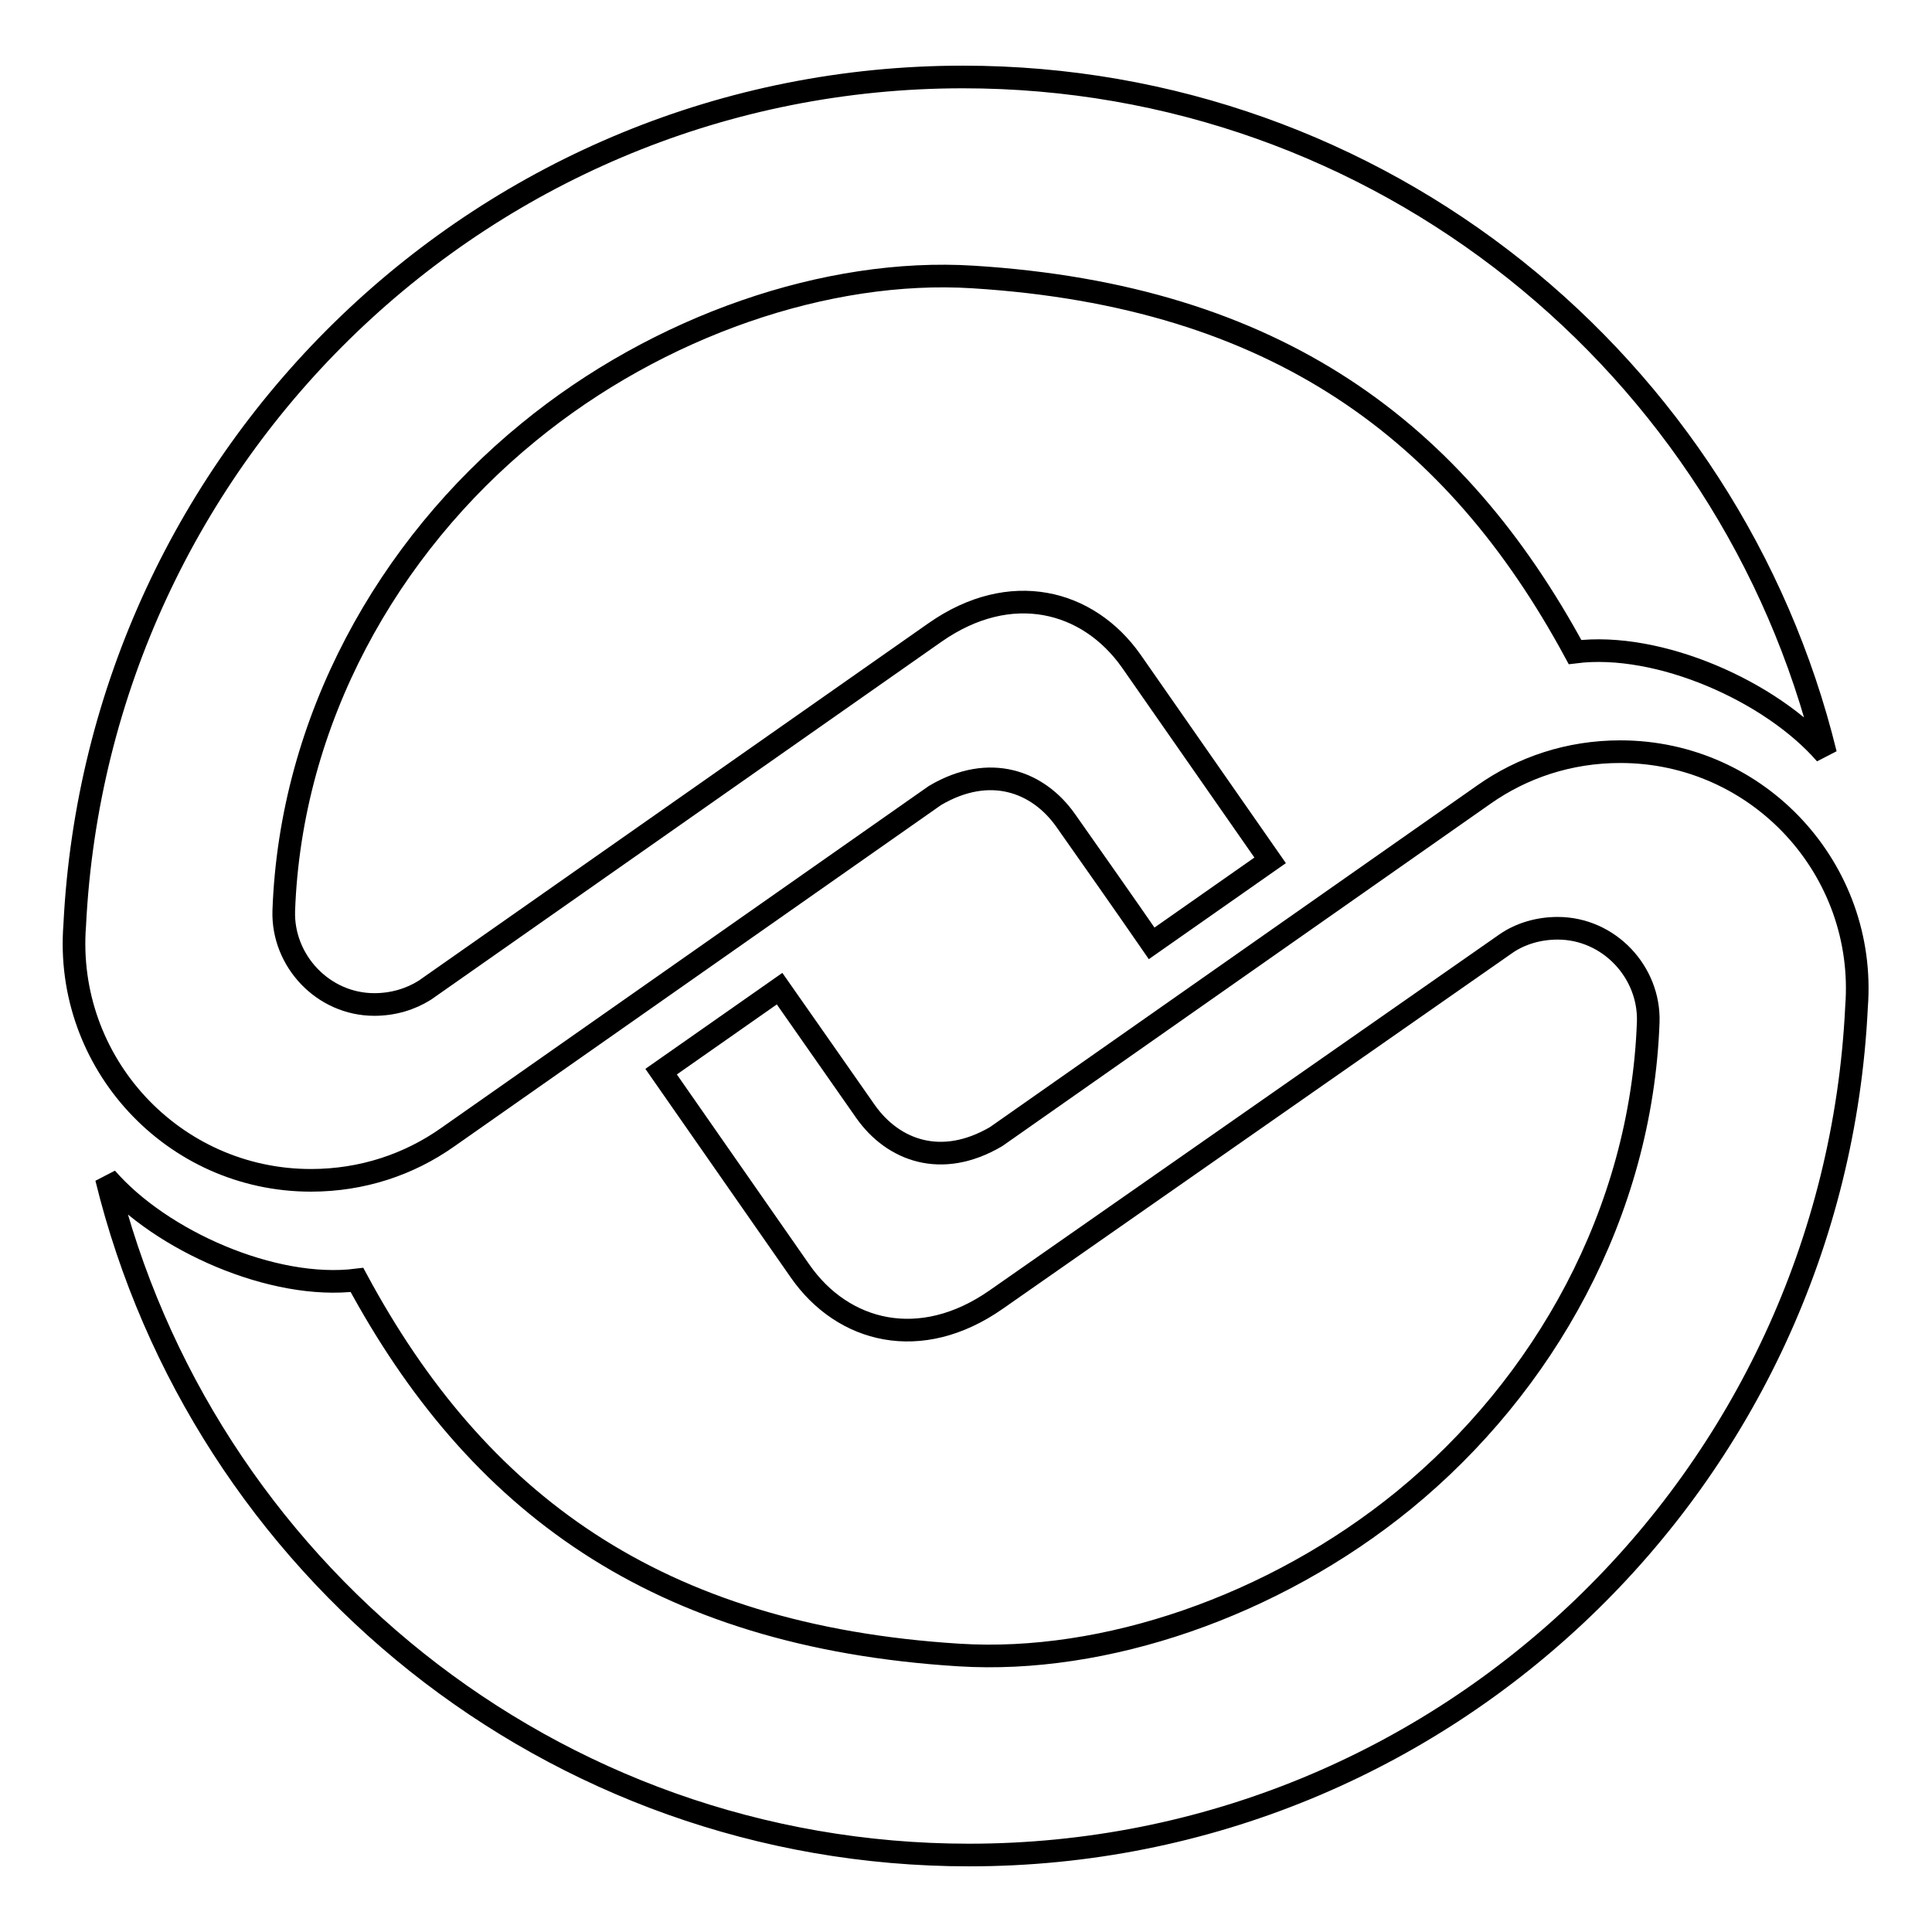 <?xml version="1.0" encoding="utf-8"?>
<!-- Svg Vector Icons : http://www.onlinewebfonts.com/icon -->
<!DOCTYPE svg PUBLIC "-//W3C//DTD SVG 1.1//EN" "http://www.w3.org/Graphics/SVG/1.1/DTD/svg11.dtd">
<svg version="1.1" xmlns="http://www.w3.org/2000/svg" xmlns:xlink="http://www.w3.org/1999/xlink" x="0px" y="0px" viewBox="0 0 256 256" enable-background="new 0 0 256 256" xml:space="preserve">
<g><g><path stroke-width="3" fill-opacity="0" stroke="#000000"  d="M128.4,245.8c-55.3,0-101.7-38.2-114.3-89.7c7.2,8.3,22.1,14.9,33.2,13.5c15.8,29.3,39.5,47.2,79.8,49.7c19.2,1.2,41.6-6.4,58.9-20.5c18.6-15.2,31.5-38.1,32.4-63.4c0.2-6.6-5.2-12.4-12-12.4c-2.5,0-4.9,0.7-6.8,2L132,172.2c-10,7-20.3,4.4-26-3.8L87.6,142l15.7-11c3.8,5.4,7.6,10.9,11.4,16.3c3.6,5.1,10,7.6,17.3,3.3l64.6-45.3l0,0c5.1-3.6,11.3-5.7,18.1-5.7c18.3,0,32.7,15.6,31.3,33.8C243,196,191.5,245.8,128.4,245.8L128.4,245.8z"/><path stroke-width="3" fill-opacity="0" stroke="#000000"  d="M127.6,10.2c55.3,0,101.7,38.2,114.3,89.7c-7.2-8.3-22.1-14.9-33.2-13.5c-15.8-29.2-39.5-47.2-79.8-49.7c-19.2-1.2-41.6,6.4-58.9,20.6c-18.6,15.2-31.5,38.1-32.4,63.4c-0.2,6.6,5.2,12.4,12,12.4c2.5,0,4.8-0.7,6.7-1.9l67.6-47.4c10-7,20.3-4.3,26,3.8l18.4,26.4l-15.7,11c-3.8-5.5-7.6-10.9-11.4-16.3c-3.6-5.1-10-7.6-17.3-3.3l-64.6,45.3l0,0c-5.1,3.6-11.3,5.7-18.1,5.7c-18.3,0-32.7-15.6-31.3-33.8C13,60,64.5,10.2,127.6,10.2L127.6,10.2z"/></g></g>
</svg>